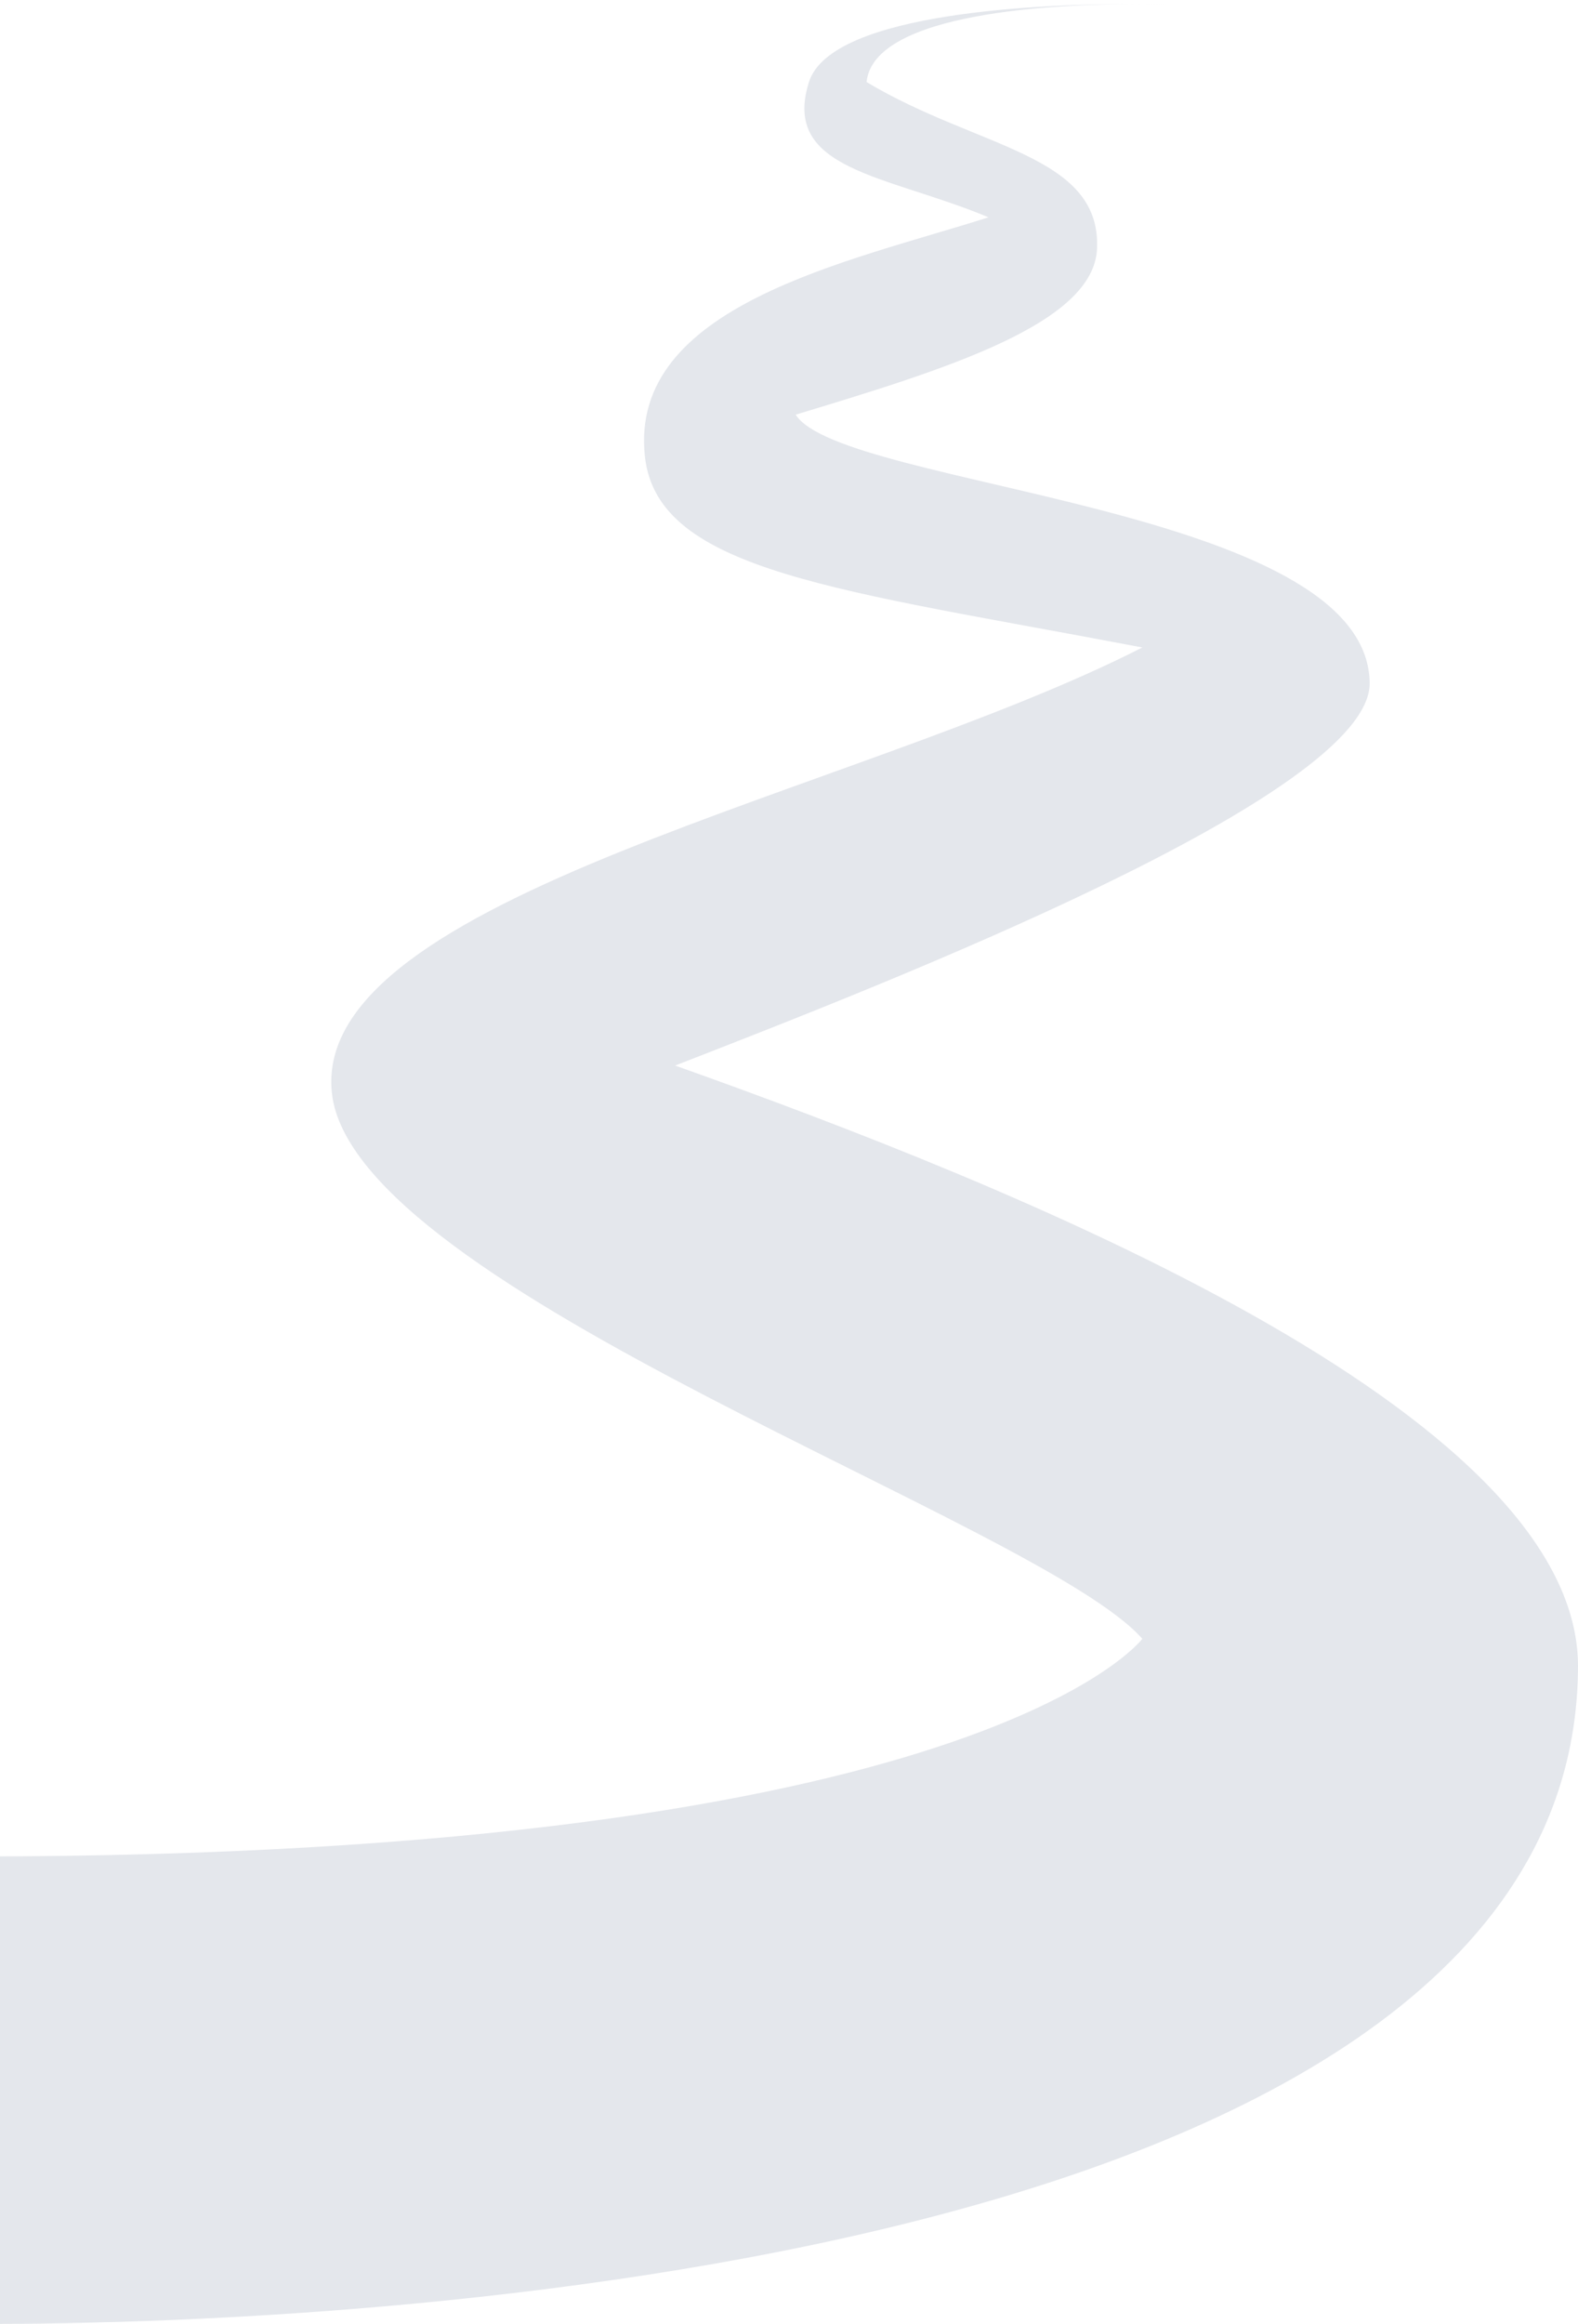 <svg width="356" height="524" viewBox="0 0 356 524" fill="none" xmlns="http://www.w3.org/2000/svg">
<path d="M-6 418.61C221.074 418.61 257.71 369.53 257.71 369.53C234.919 343.561 79.752 290.98 74.876 246.49C70 202 193 178.999 257.71 146C189.5 133.001 148.399 128.993 145.5 103.004C141.684 68.788 191.664 59.023 223 49C200.189 39.438 176.171 38.498 182.5 18.499C187.604 2.373 237.141 0.877 256.137 0.903C260.659 0.895 263.5 1.003 263.5 1.003C263.5 1.003 260.699 0.909 256.137 0.903C238.867 0.933 197.085 2.649 195.5 18.499C220.5 33.5 248.329 34.71 247.5 56C246.838 73 213.371 83.25 179.5 93.504C190 110.001 308.565 114.001 309 154C309.274 179.228 199.821 221.792 153.449 239.825L152.309 240.268C227.5 267 355.724 317.988 356 375.5C356 506.559 96.074 524.46 -6 523.999V418.61Z" fill="#E4E7EC"/>
</svg>
